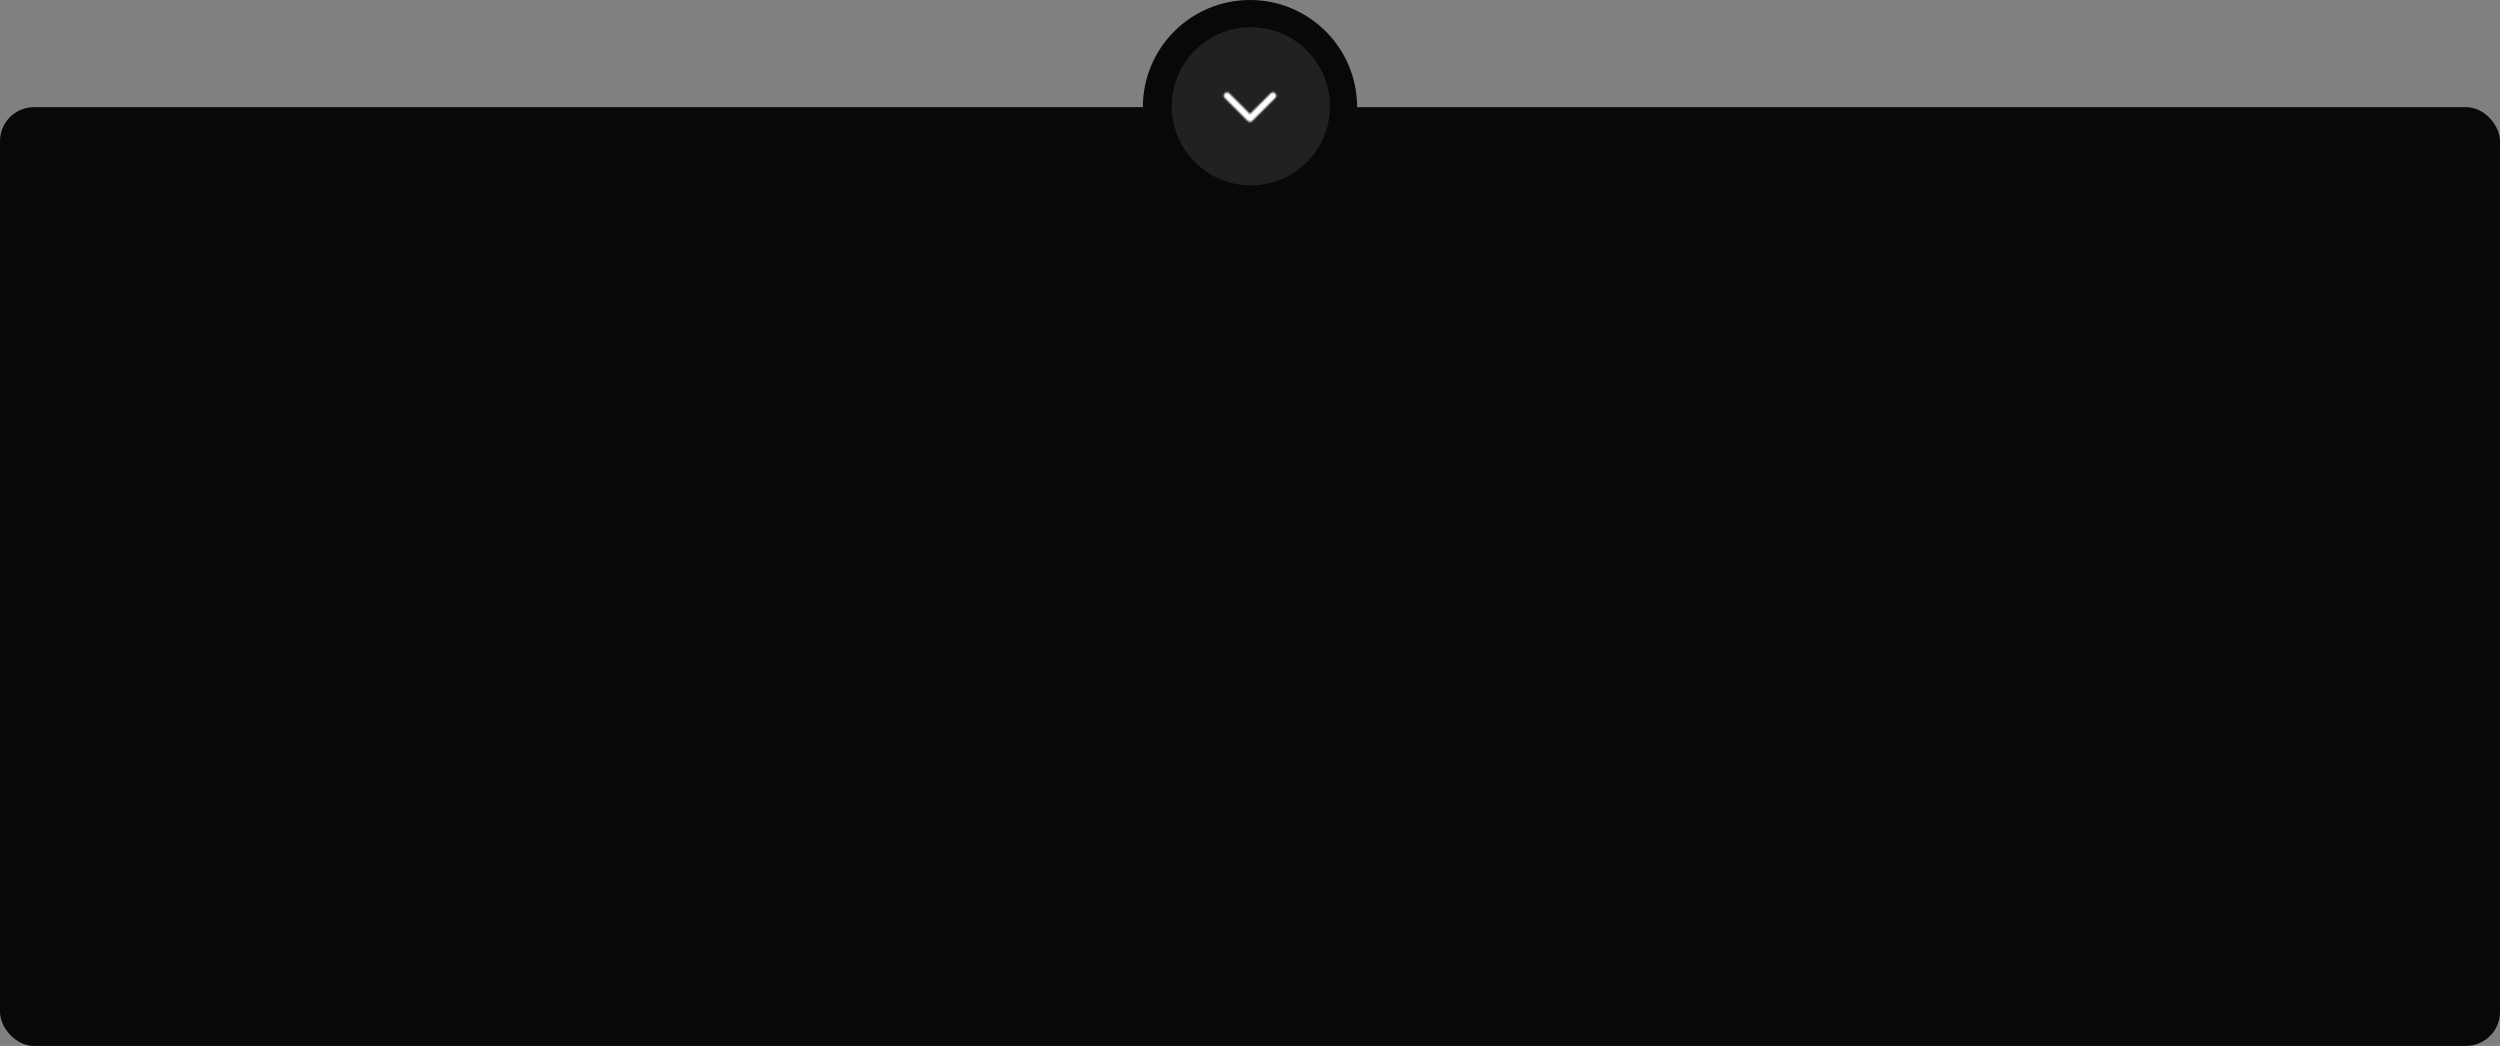 <?xml version="1.0" encoding="UTF-8"?> <svg xmlns="http://www.w3.org/2000/svg" width="1470" height="615" viewBox="0 0 1470 615" fill="none"><rect x="0" y="0" width="1470" height="615" fill="#808080" stroke="none"/> <rect y="63" width="1470" height="552" rx="20" fill="#080808"></rect> <circle cx="735" cy="63" r="63" fill="#080808"></circle> <circle cx="735.5" cy="62.5" r="46.5" fill="#212121"></circle> <mask id="mask0_454_11" style="mask-type:alpha" maskUnits="userSpaceOnUse" x="708" y="36" width="54" height="54"> <path d="M748.5 56.25L735 69.75L721.5 56.25" stroke="black" stroke-width="3.833" stroke-linecap="round" stroke-linejoin="round"></path> </mask> <g mask="url(#mask0_454_11)"> <rect x="763.35" y="27.562" width="62.438" height="60.75" transform="rotate(90 763.35 27.562)" fill="white"></rect> </g> </svg> 